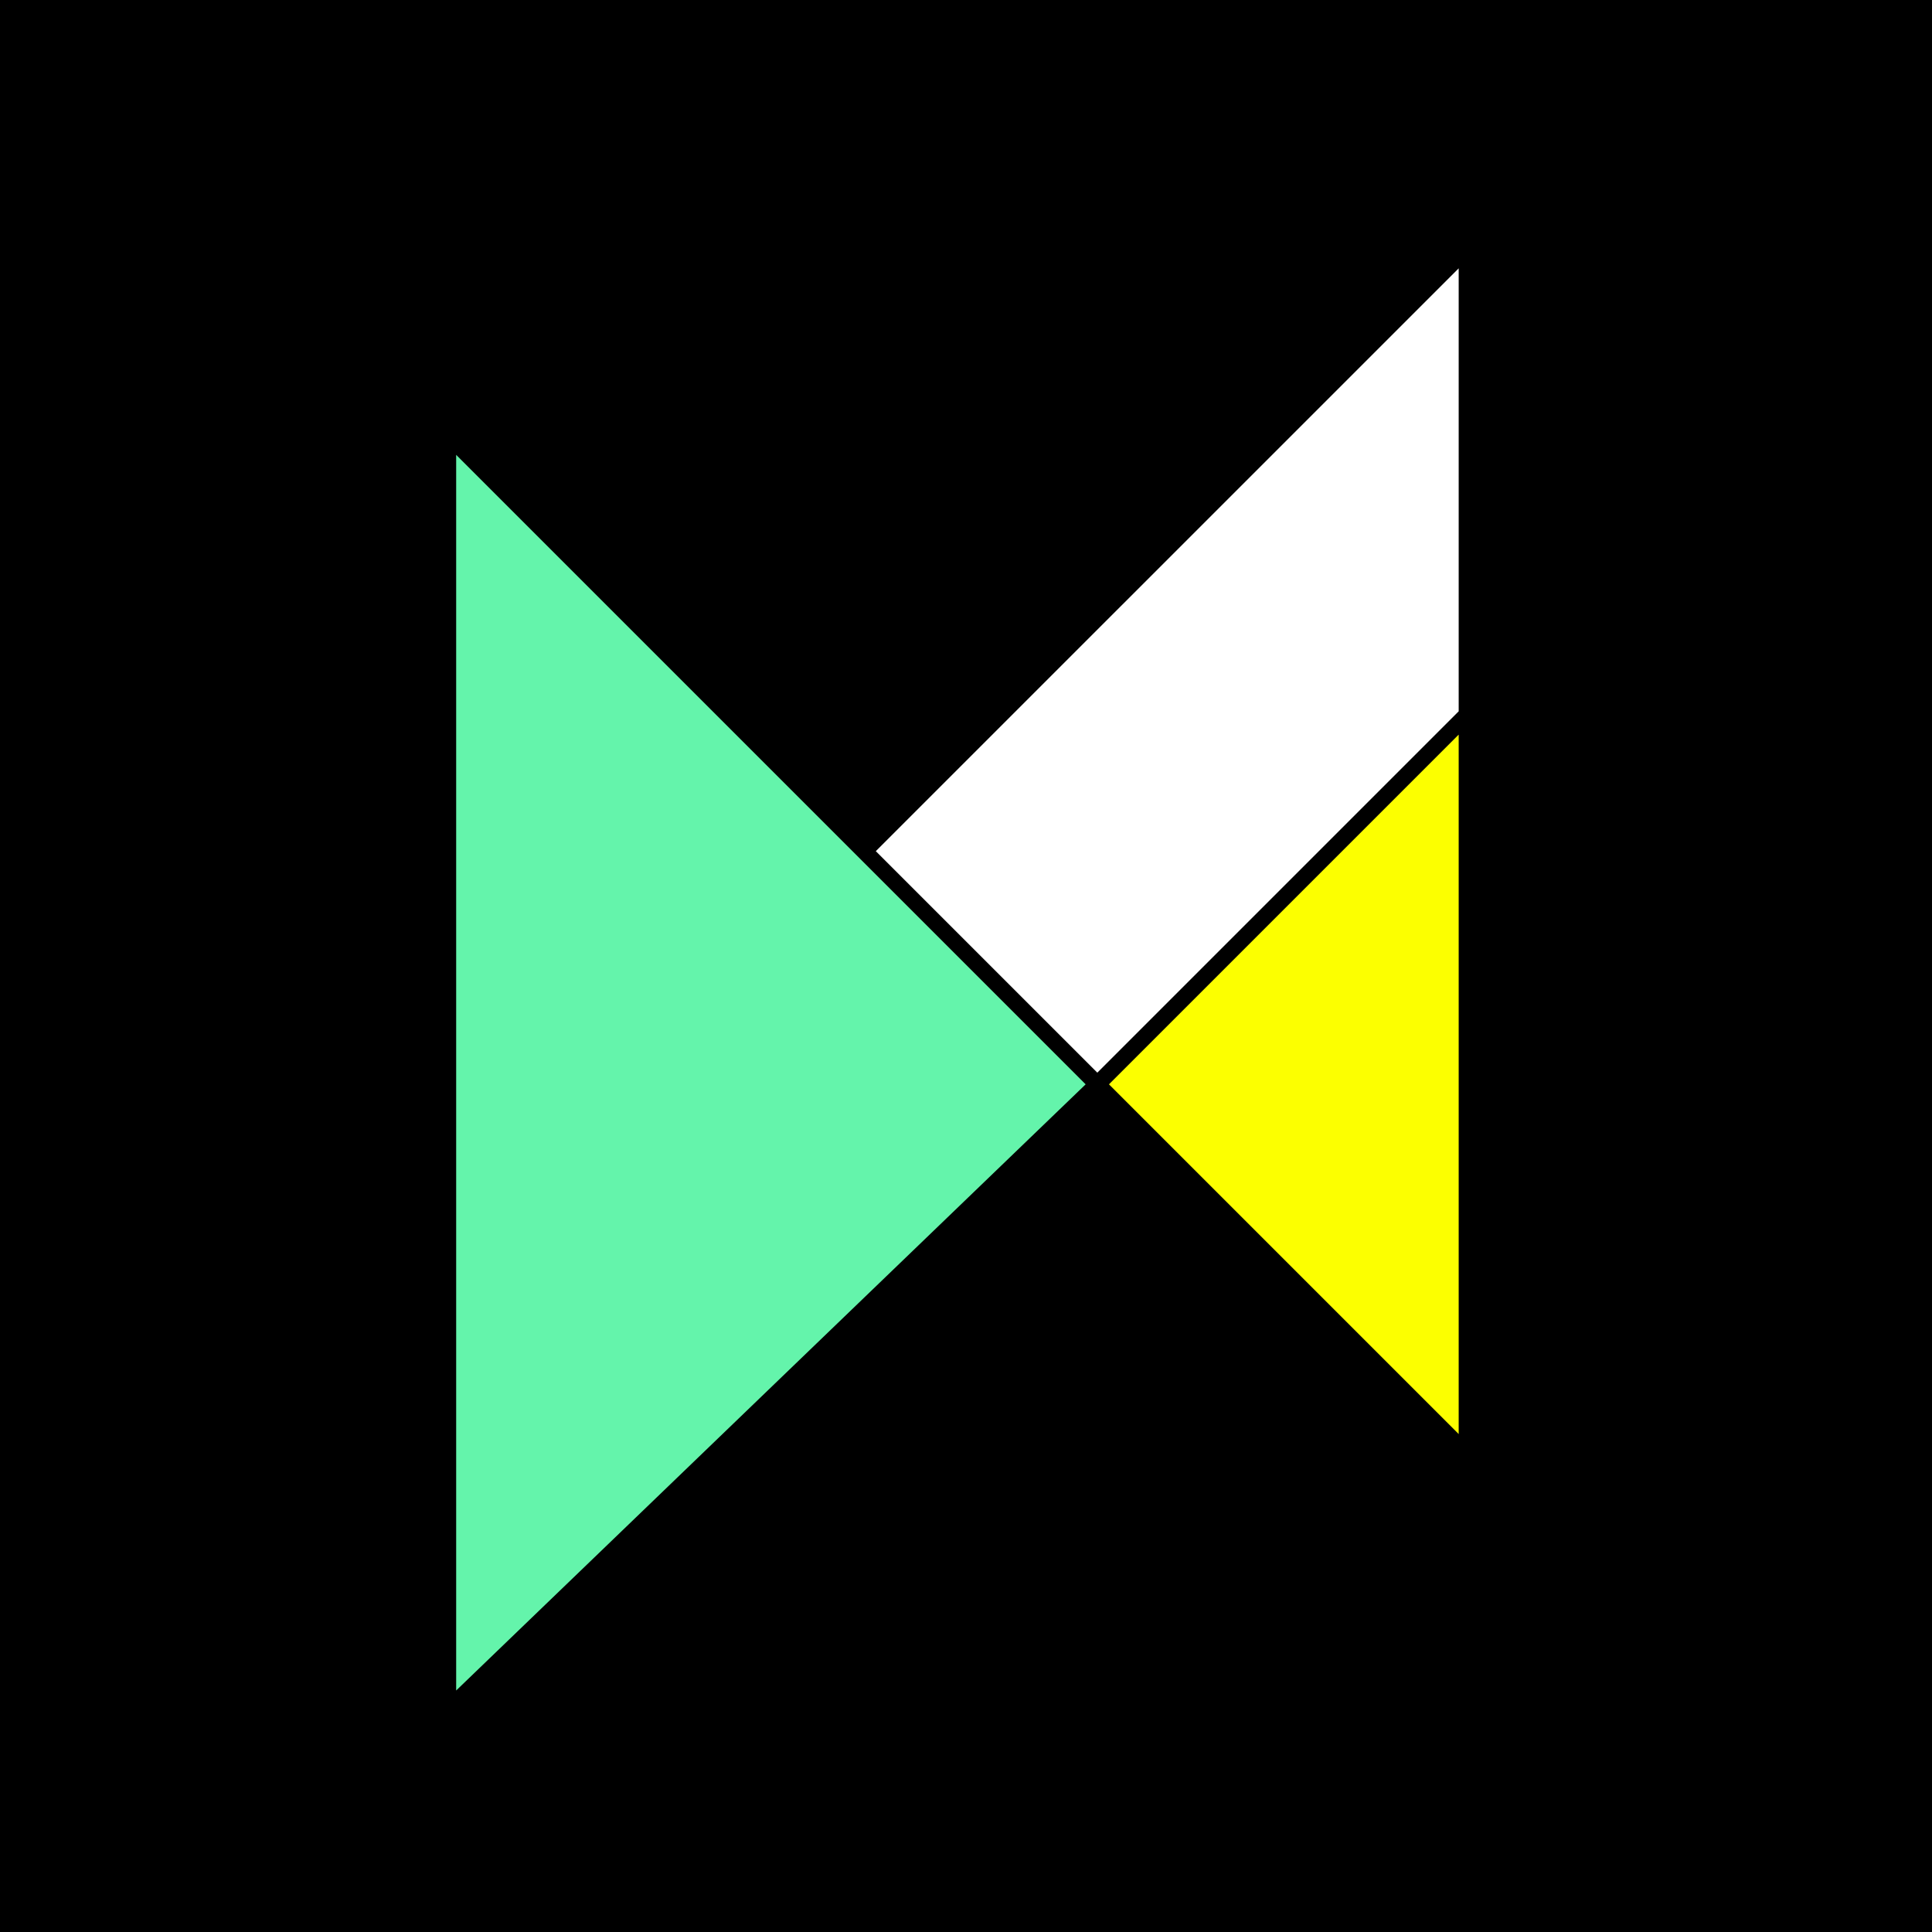 <svg width="72" height="72" viewBox="0 0 72 72" fill="none" xmlns="http://www.w3.org/2000/svg">
<rect width="72" height="72" fill="black"/>
<path d="M40.459 40.41L17 16.951V63L40.459 40.41Z" fill="#64F4AB"/>
<path d="M41.328 40.41L54.361 27.377V53.443L41.328 40.41Z" fill="#FCFF00"/>
<path d="M40.894 39.975L32.639 31.721L54.361 10V26.508L40.894 39.975Z" fill="white"/>
</svg>
